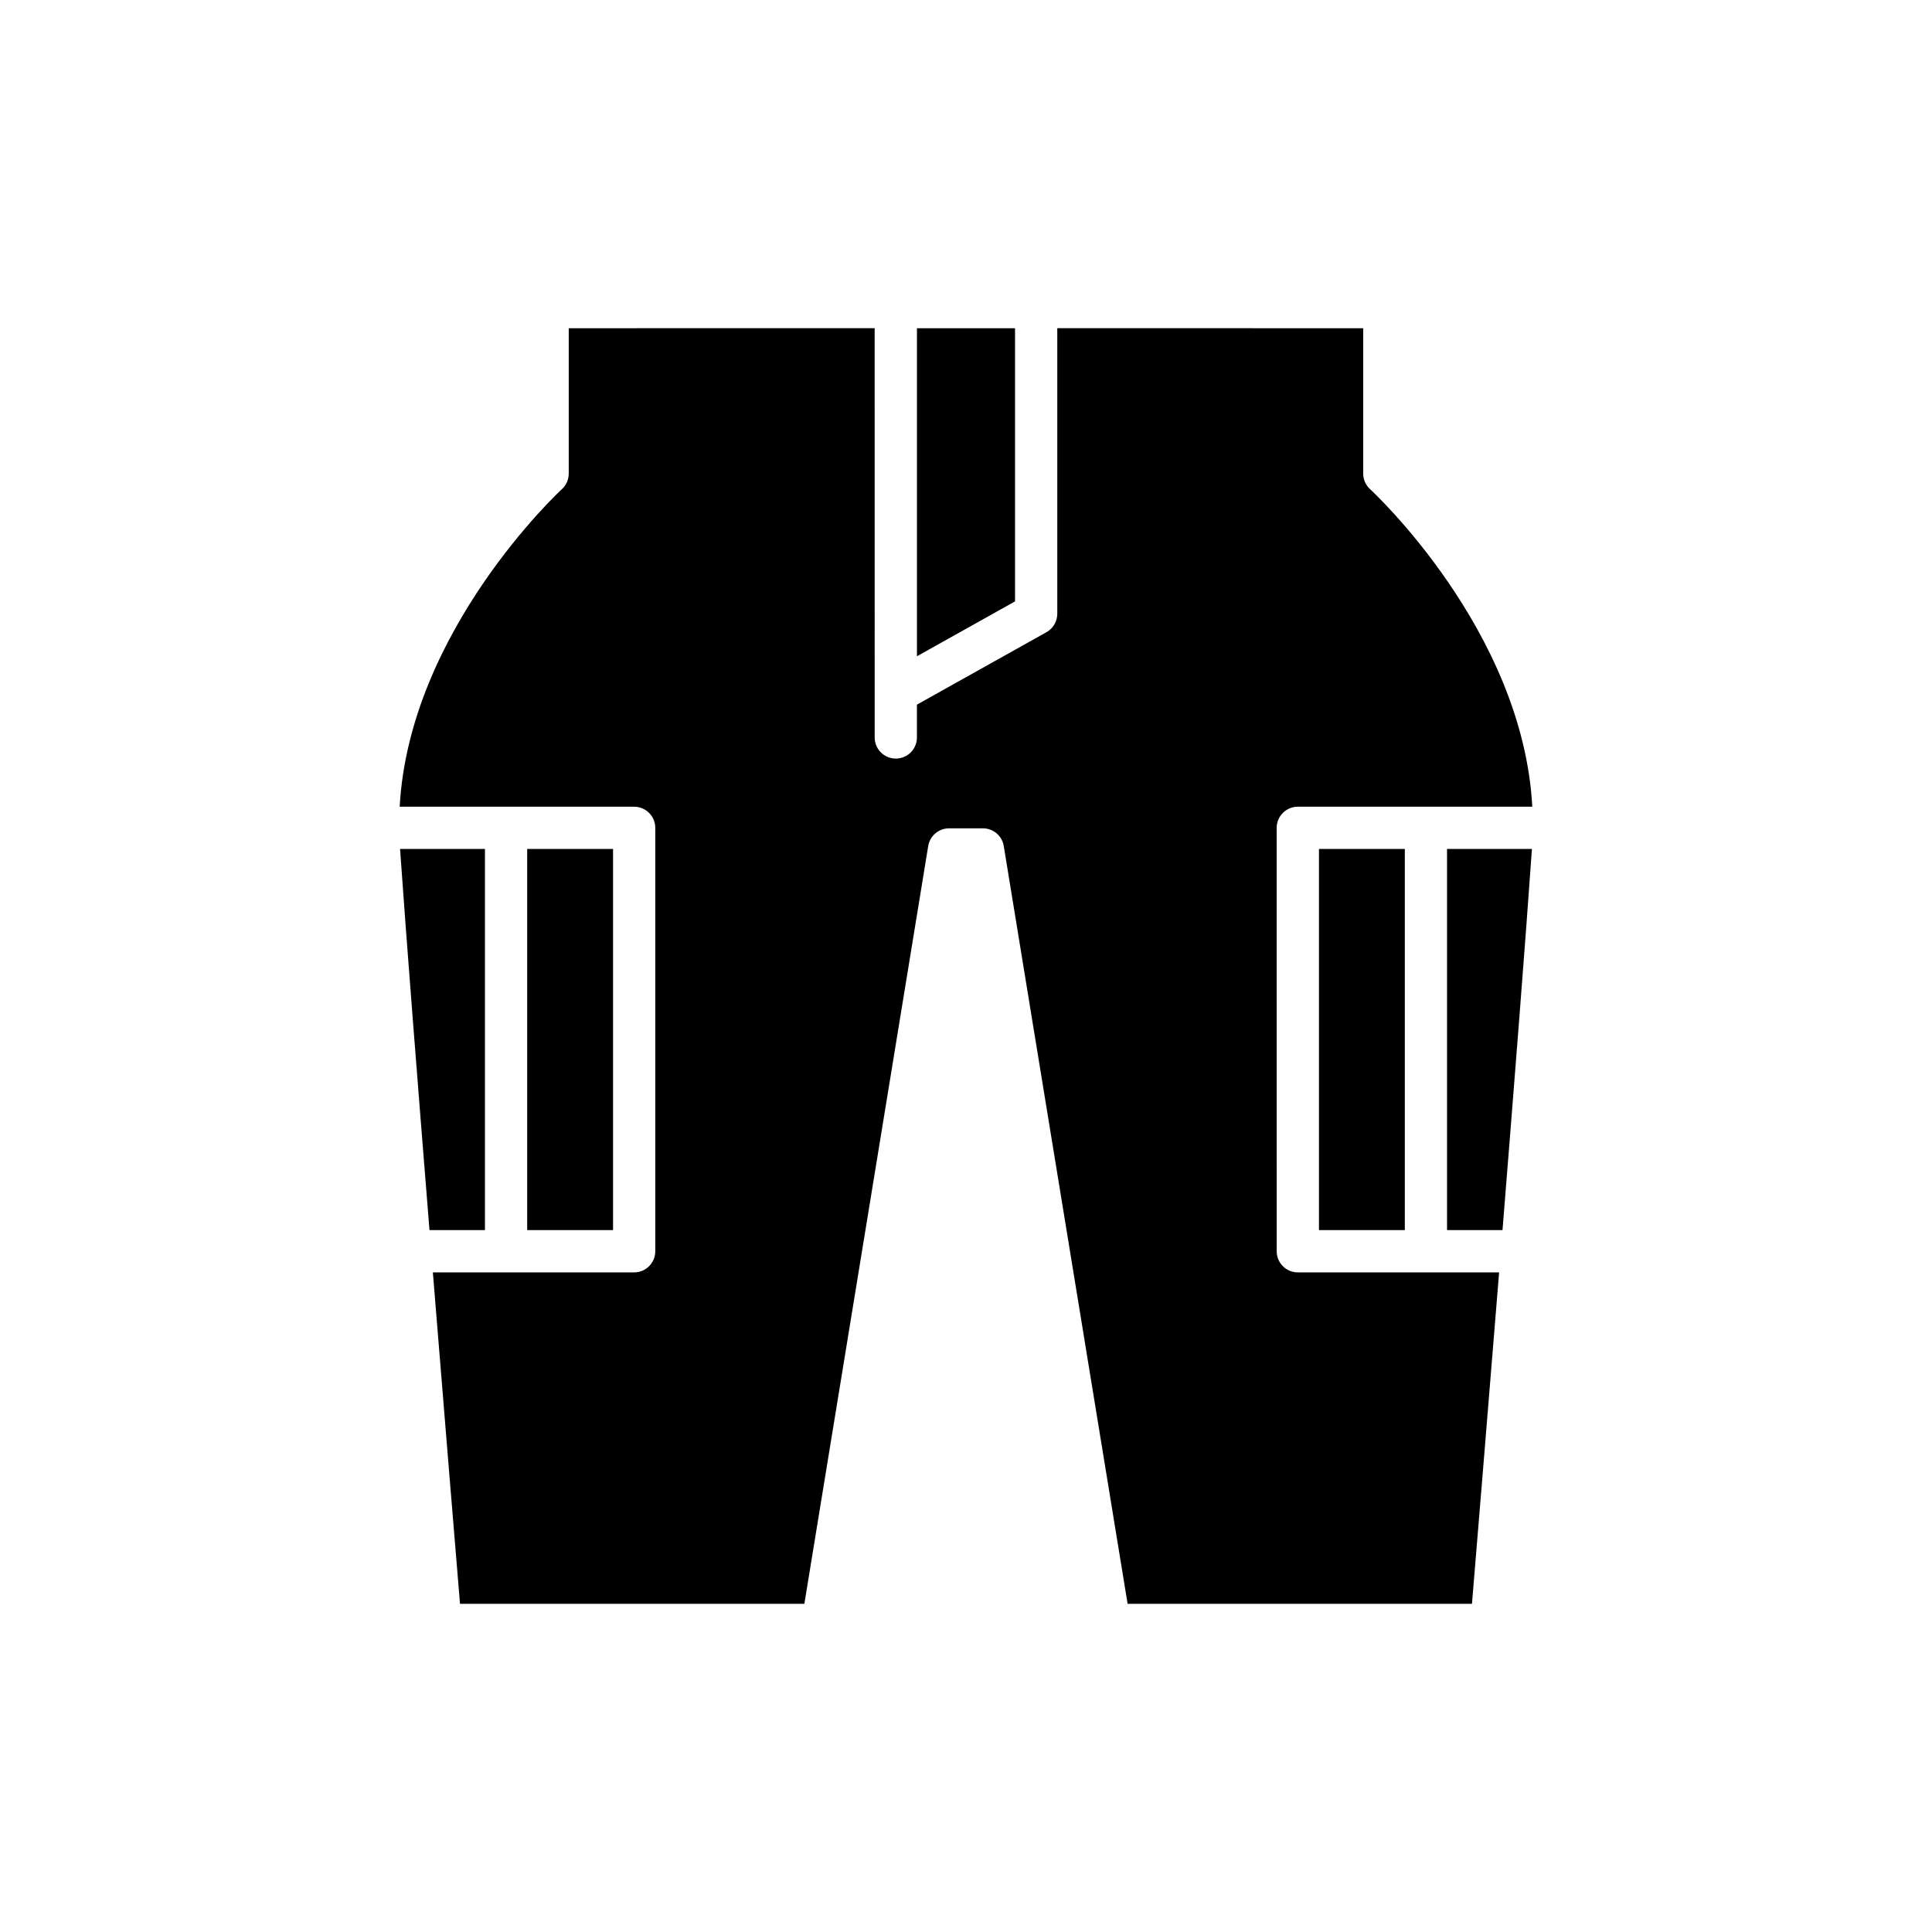 <?xml version="1.0" encoding="UTF-8"?>
<!-- Uploaded to: ICON Repo, www.iconrepo.com, Generator: ICON Repo Mixer Tools -->
<svg fill="#000000" width="800px" height="800px" version="1.1" viewBox="144 144 512 512" xmlns="http://www.w3.org/2000/svg">
 <g>
  <path d="m387 230.98v86.934l25.996-14.543v-72.391z"/>
  <path d="m250.02 368.98c1.602 23.066 4.715 62.68 7.797 101.01h14.699v-101.01z"/>
  <path d="m527.48 368.98v101.01h14.699c3.086-38.336 6.195-77.949 7.797-101.01z"/>
  <path d="m294.72 230.98v38.527c0 1.574-0.668 3.078-1.828 4.137-0.434 0.398-40.426 37.465-42.973 84.145h62.137c3.09 0 5.598 2.508 5.598 5.598v112.21c0 3.09-2.508 5.598-5.598 5.598h-53.344c3.156 39.051 6.117 74.859 7.195 87.828h91.258l32.82-200.81c0.441-2.707 2.781-4.695 5.523-4.695h8.977c2.746 0 5.082 1.988 5.523 4.695l32.82 200.81h91.258c1.074-12.969 4.039-48.773 7.195-87.828h-53.344c-3.09 0-5.598-2.508-5.598-5.598l-0.004-112.21c0-3.09 2.508-5.598 5.598-5.598h62.141c-2.527-46.777-42.539-83.746-42.977-84.141-1.168-1.059-1.832-2.562-1.832-4.141v-38.527l-81.074-0.004v75.672c0 2.027-1.098 3.894-2.863 4.887l-34.332 19.203v8.695c0 3.09-2.508 5.598-5.598 5.598s-5.598-2.508-5.598-5.598l-0.004-108.46z"/>
  <path d="m493.54 368.98h22.754v101.01h-22.754z"/>
  <path d="m283.71 368.98h22.754v101.01h-22.754z"/>
 </g>
</svg>